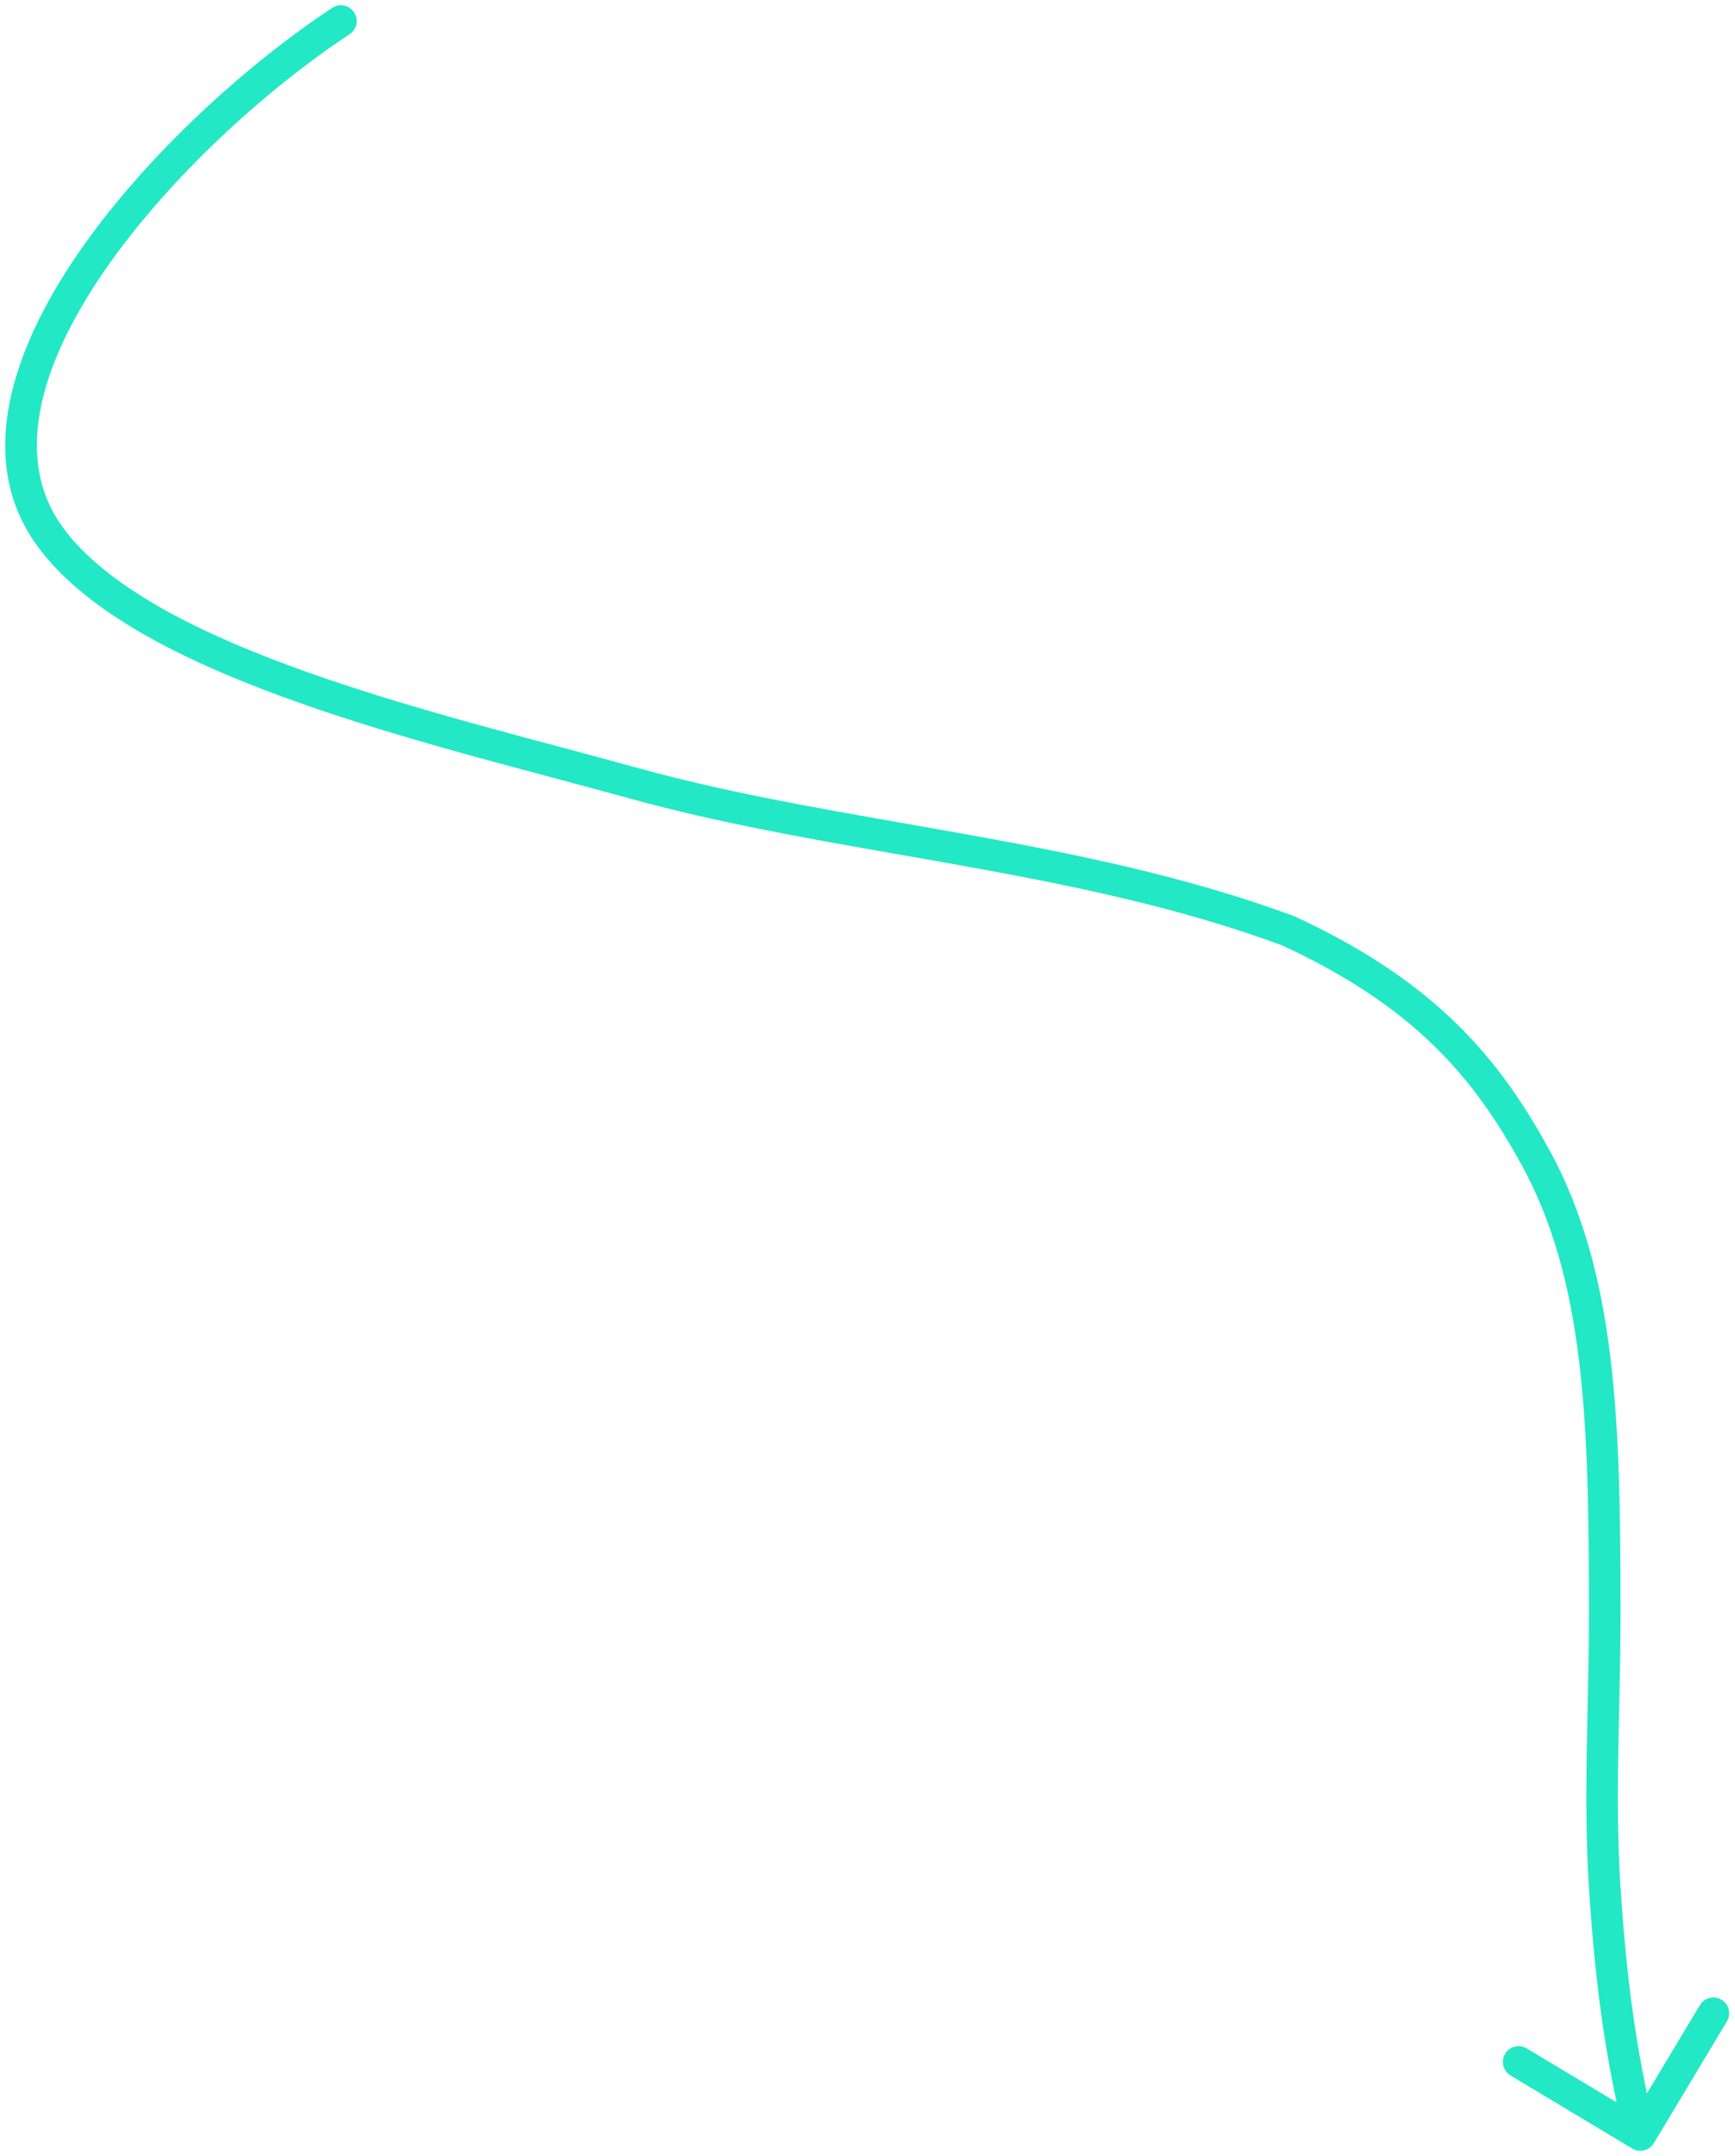 <?xml version="1.0" encoding="UTF-8"?> <svg xmlns="http://www.w3.org/2000/svg" width="165" height="205" viewBox="0 0 165 205" fill="none"> <path d="M33.248 3.252C33.94 2.797 34.131 1.866 33.675 1.175C33.219 0.483 32.288 0.292 31.597 0.748L33.248 3.252ZM4.773 51.041L5.984 50.157L4.773 51.041ZM60.26 74.468L60.661 73.023L60.26 74.468ZM122.5 88.5L123.129 87.138L123.076 87.114L123.022 87.094L122.5 88.5ZM146 110L147.315 109.278L146 110ZM152.614 179.5L154.111 179.404L152.614 179.5ZM155.228 204.286C155.939 204.712 156.86 204.482 157.286 203.772L164.232 192.196C164.658 191.485 164.428 190.564 163.717 190.138C163.007 189.711 162.086 189.942 161.659 190.652L155.486 200.942L145.196 194.768C144.485 194.342 143.564 194.572 143.138 195.283C142.711 195.993 142.942 196.914 143.652 197.341L155.228 204.286ZM31.597 0.748C23.549 6.052 13.817 14.786 7.42 24.103C1.113 33.289 -2.401 43.759 3.561 51.926L5.984 50.157C1.273 43.703 3.665 34.872 9.893 25.801C16.031 16.862 25.459 8.386 33.248 3.252L31.597 0.748ZM3.561 51.926C5.96 55.211 9.597 58.007 13.878 60.429C18.171 62.859 23.202 64.964 28.481 66.829C39.017 70.552 50.771 73.392 59.859 75.914L60.661 73.023C51.432 70.462 39.887 67.677 29.48 64.001C24.289 62.166 19.438 60.129 15.355 57.819C11.261 55.501 8.03 52.959 5.984 50.157L3.561 51.926ZM59.859 75.914C69.722 78.65 80.363 80.313 90.919 82.203C101.519 84.101 112.077 86.234 121.978 89.906L123.022 87.094C112.849 83.321 102.063 81.15 91.448 79.25C80.791 77.341 70.349 75.711 60.661 73.023L59.859 75.914ZM121.871 89.862C134.542 95.71 140.164 102.483 144.685 110.722L147.315 109.278C142.528 100.555 136.458 93.29 123.129 87.138L121.871 89.862ZM144.685 110.722C150.678 121.642 151.114 134.921 151.114 153.326H154.114C154.114 135.079 153.741 120.988 147.315 109.278L144.685 110.722ZM151.114 153.326C151.114 162.459 150.545 170.66 151.117 179.596L154.111 179.404C153.546 170.579 154.114 162.737 154.114 153.326H151.114ZM151.117 179.596C151.619 187.426 152.515 195.244 154.545 203.364L157.455 202.636C155.485 194.756 154.607 187.135 154.111 179.404L151.117 179.596Z" fill="#22E8C5"></path> </svg> 